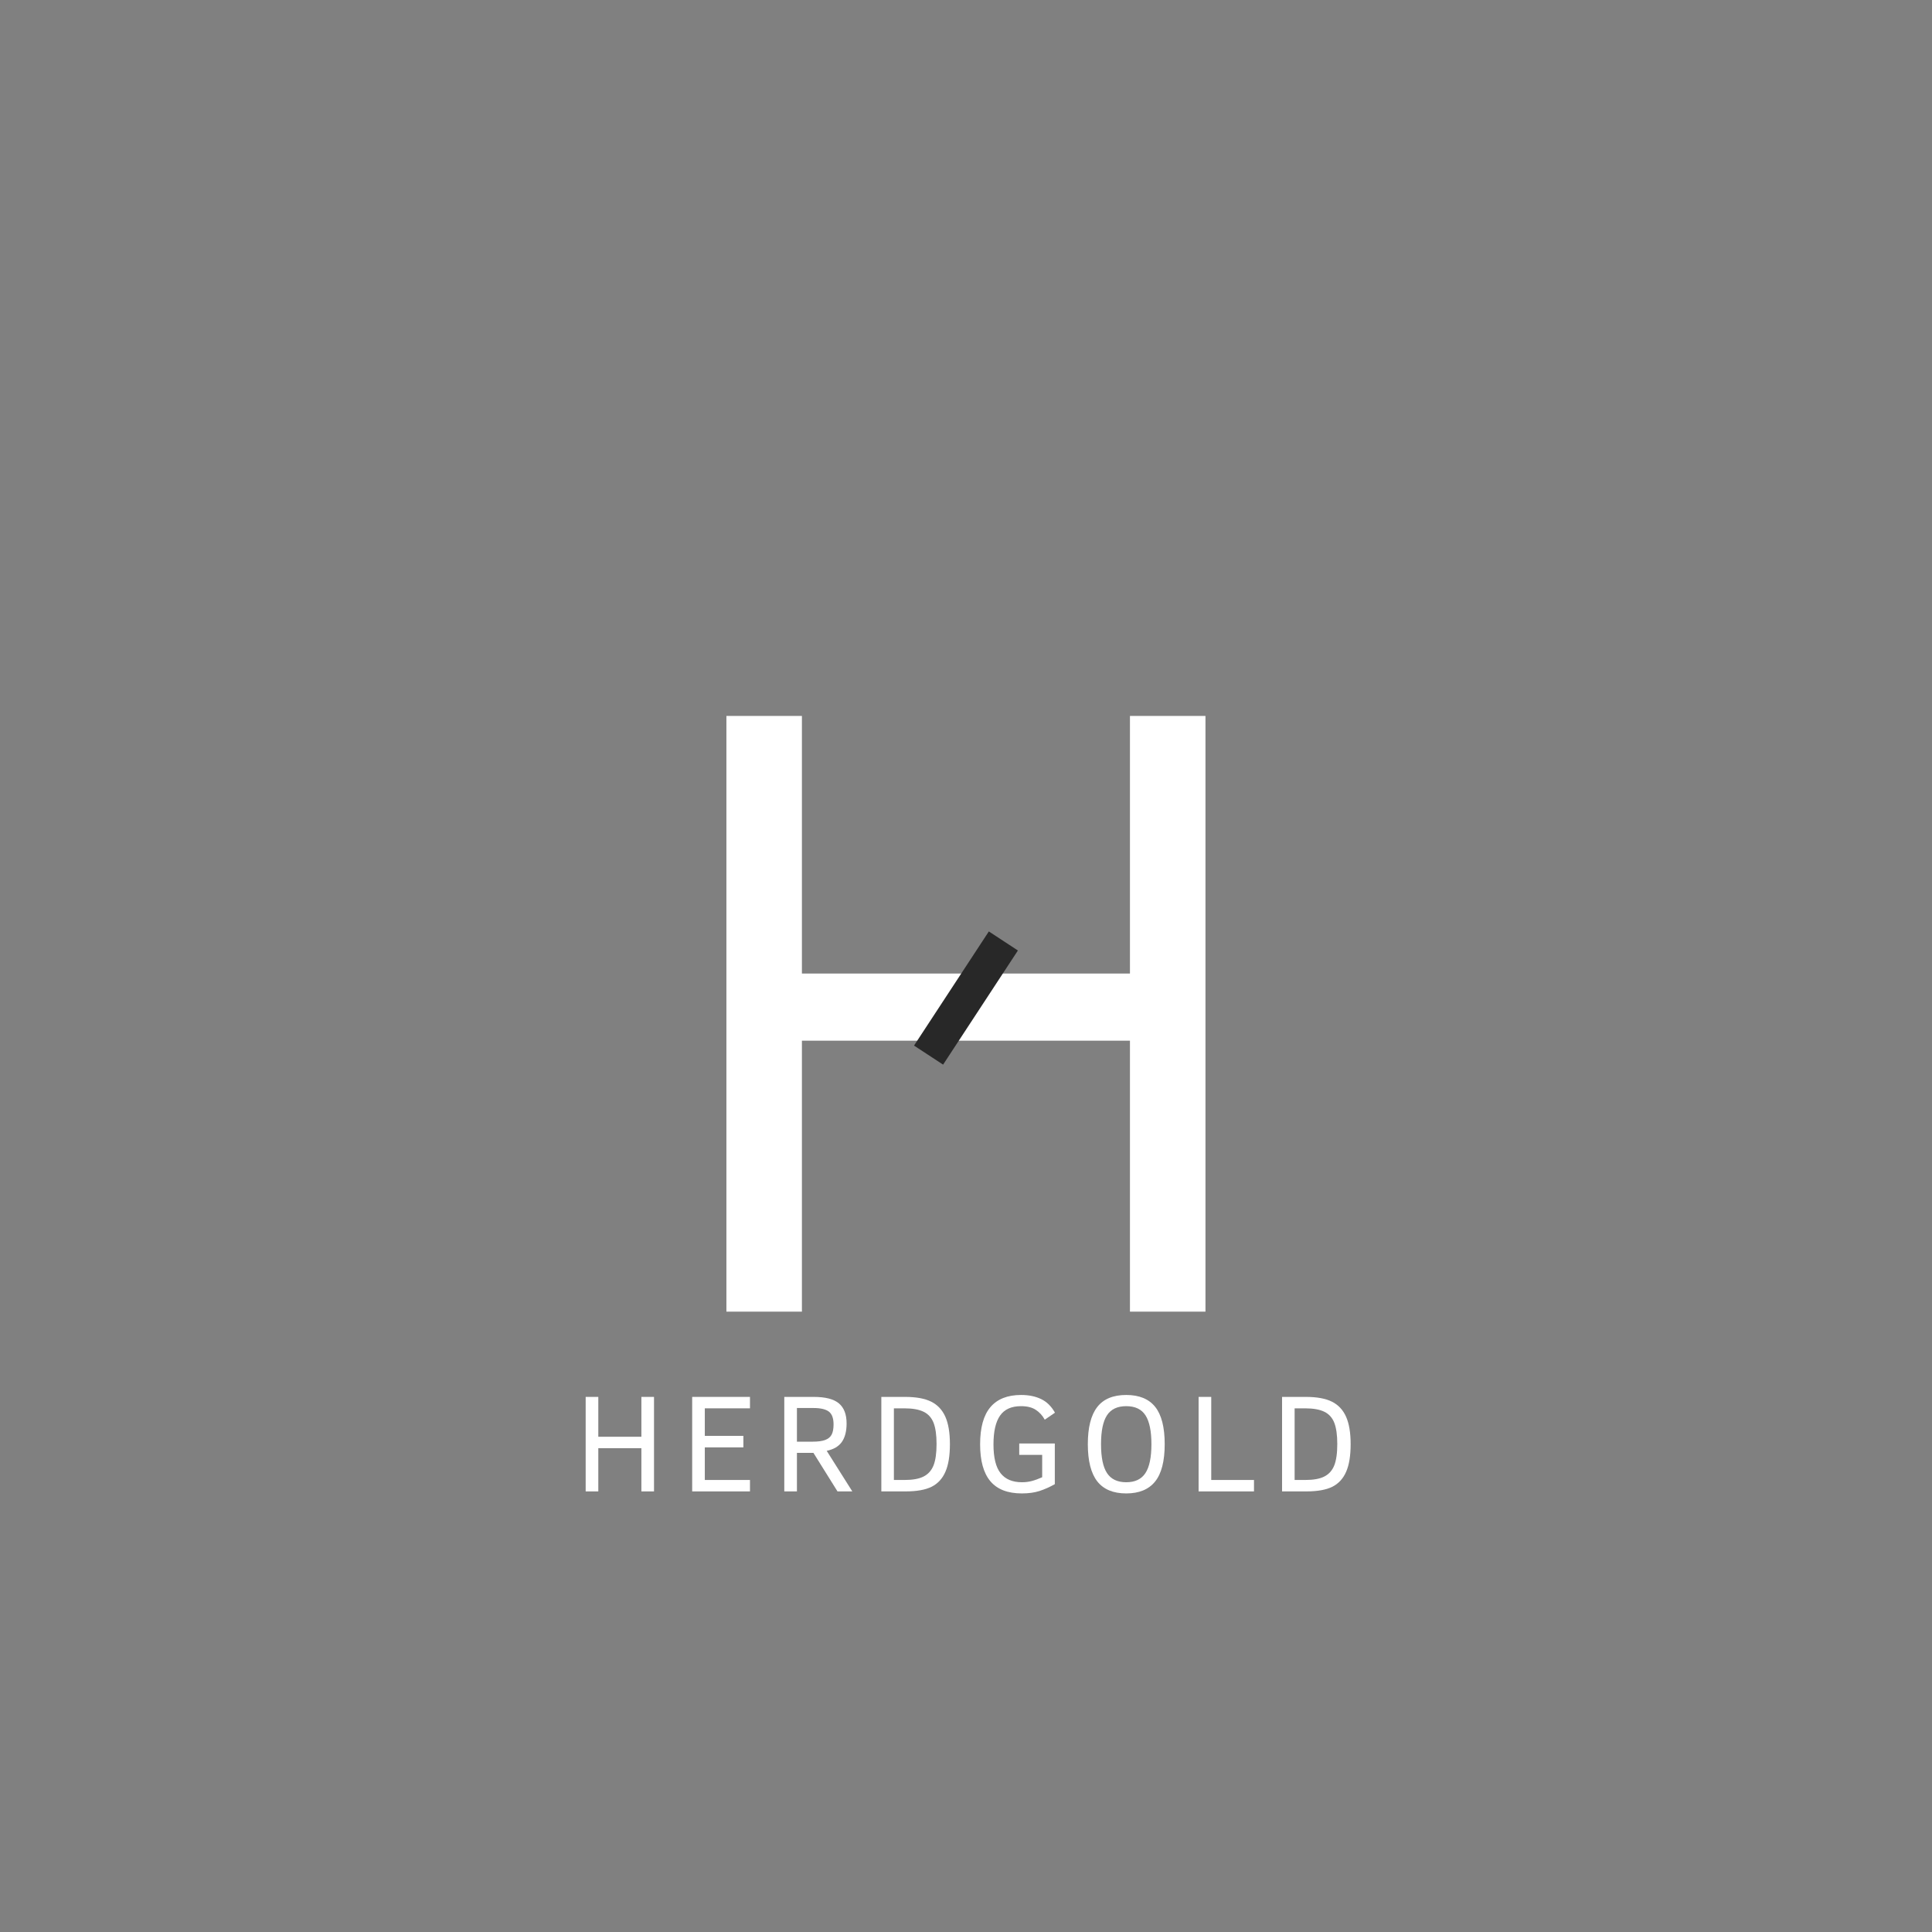 <svg xmlns="http://www.w3.org/2000/svg" xmlns:xlink="http://www.w3.org/1999/xlink" width="500" zoomAndPan="magnify" viewBox="0 0 375 375" height="500" preserveAspectRatio="xMidYMid meet" version="1.0"><rect x="0" y="0" width="375" height="375" fill="#808080" stroke="none"/><defs><g/></defs><g fill="#ffffff" fill-opacity="1"><g transform="translate(111.272, 289.482)"><g><path d="M 13.219 0 L 13.219 -8.391 L 4.859 -8.391 L 4.859 0 L 2.406 0 L 2.406 -18.344 L 4.859 -18.344 L 4.859 -10.609 L 13.219 -10.609 L 13.219 -18.344 L 15.672 -18.344 L 15.672 0 Z M 13.219 0 "/></g></g></g><g fill="#ffffff" fill-opacity="1"><g transform="translate(131.945, 289.482)"><g><path d="M 2.406 0 L 2.406 -18.344 L 13.625 -18.344 L 13.625 -16.125 L 4.859 -16.125 L 4.859 -10.781 L 12.344 -10.781 L 12.344 -8.547 L 4.859 -8.547 L 4.859 -2.219 L 13.625 -2.219 L 13.625 0 Z M 2.406 0 "/></g></g></g><g fill="#ffffff" fill-opacity="1"><g transform="translate(149.824, 289.482)"><g><path d="M 12.734 0 L 8.062 -7.484 L 4.859 -7.484 L 4.859 0 L 2.406 0 L 2.406 -18.344 L 8.109 -18.344 C 10.391 -18.344 12.023 -17.922 13.016 -17.078 C 14.004 -16.242 14.5 -14.945 14.5 -13.188 C 14.5 -11.688 14.195 -10.5 13.594 -9.625 C 12.988 -8.75 12.004 -8.164 10.641 -7.875 L 15.609 0 Z M 11.969 -13 C 11.969 -14.207 11.66 -15.039 11.047 -15.5 C 10.43 -15.957 9.441 -16.188 8.078 -16.188 L 4.859 -16.188 L 4.859 -9.656 L 7.922 -9.656 C 8.953 -9.656 9.758 -9.766 10.344 -9.984 C 10.926 -10.203 11.344 -10.547 11.594 -11.016 C 11.844 -11.492 11.969 -12.156 11.969 -13 Z M 11.969 -13 "/></g></g></g><g fill="#ffffff" fill-opacity="1"><g transform="translate(168.816, 289.482)"><g><path d="M 15.562 -9.172 C 15.562 -6.922 15.27 -5.133 14.688 -3.812 C 14.113 -2.488 13.223 -1.52 12.016 -0.906 C 10.805 -0.301 9.109 0 6.922 0 L 2.25 0 L 2.25 -18.344 L 6.859 -18.344 C 9.004 -18.344 10.691 -18.035 11.922 -17.422 C 13.16 -16.805 14.078 -15.832 14.672 -14.5 C 15.266 -13.164 15.562 -11.391 15.562 -9.172 Z M 12.969 -9.203 C 12.969 -10.953 12.773 -12.32 12.391 -13.312 C 12.004 -14.301 11.363 -15.016 10.469 -15.453 C 9.57 -15.898 8.328 -16.125 6.734 -16.125 L 4.688 -16.125 L 4.688 -2.219 L 6.734 -2.219 C 8.336 -2.219 9.578 -2.441 10.453 -2.891 C 11.336 -3.336 11.977 -4.051 12.375 -5.031 C 12.77 -6.02 12.969 -7.41 12.969 -9.203 Z M 12.969 -9.203 "/></g></g></g><g fill="#ffffff" fill-opacity="1"><g transform="translate(188.536, 289.482)"><g><path d="M 14.25 -13.922 C 13.812 -14.723 13.234 -15.359 12.516 -15.828 C 11.805 -16.305 10.848 -16.547 9.641 -16.547 C 7.785 -16.547 6.43 -15.938 5.578 -14.719 C 4.723 -13.5 4.297 -11.633 4.297 -9.125 C 4.297 -6.551 4.758 -4.68 5.688 -3.516 C 6.613 -2.359 7.988 -1.781 9.812 -1.781 C 10.52 -1.781 11.176 -1.863 11.781 -2.031 C 12.395 -2.195 13.051 -2.438 13.75 -2.75 L 13.75 -7.094 L 9.297 -7.094 L 9.297 -9.297 L 16.203 -9.297 L 16.203 -1.406 C 15.203 -0.844 14.207 -0.398 13.219 -0.078 C 12.238 0.234 11.102 0.391 9.812 0.391 C 7.062 0.391 5.02 -0.398 3.688 -1.984 C 2.363 -3.566 1.703 -5.953 1.703 -9.141 C 1.703 -12.379 2.367 -14.785 3.703 -16.359 C 5.035 -17.93 7.02 -18.719 9.656 -18.719 C 11.156 -18.719 12.453 -18.453 13.547 -17.922 C 14.641 -17.398 15.535 -16.52 16.234 -15.281 Z M 14.25 -13.922 "/></g></g></g><g fill="#ffffff" fill-opacity="1"><g transform="translate(209.568, 289.482)"><g><path d="M 16.5 -9.172 C 16.5 -5.879 15.879 -3.461 14.641 -1.922 C 13.398 -0.379 11.531 0.391 9.031 0.391 C 6.508 0.391 4.633 -0.391 3.406 -1.953 C 2.188 -3.523 1.578 -5.93 1.578 -9.172 C 1.578 -12.391 2.18 -14.785 3.391 -16.359 C 4.598 -17.93 6.477 -18.719 9.031 -18.719 C 11.551 -18.719 13.426 -17.945 14.656 -16.406 C 15.883 -14.863 16.5 -12.453 16.5 -9.172 Z M 13.922 -9.172 C 13.922 -11.703 13.539 -13.562 12.781 -14.75 C 12.02 -15.945 10.77 -16.547 9.031 -16.547 C 7.301 -16.547 6.051 -15.945 5.281 -14.75 C 4.52 -13.562 4.141 -11.703 4.141 -9.172 C 4.141 -6.617 4.523 -4.75 5.297 -3.562 C 6.078 -2.375 7.32 -1.781 9.031 -1.781 C 10.738 -1.781 11.977 -2.367 12.75 -3.547 C 13.531 -4.723 13.922 -6.598 13.922 -9.172 Z M 13.922 -9.172 "/></g></g></g><g fill="#ffffff" fill-opacity="1"><g transform="translate(230.242, 289.482)"><g><path d="M 2.406 0 L 2.406 -18.344 L 4.859 -18.344 L 4.859 -2.219 L 13.156 -2.219 L 13.156 0 Z M 2.406 0 "/></g></g></g><g fill="#ffffff" fill-opacity="1"><g transform="translate(246.597, 289.482)"><g><path d="M 15.562 -9.172 C 15.562 -6.922 15.27 -5.133 14.688 -3.812 C 14.113 -2.488 13.223 -1.52 12.016 -0.906 C 10.805 -0.301 9.109 0 6.922 0 L 2.25 0 L 2.25 -18.344 L 6.859 -18.344 C 9.004 -18.344 10.691 -18.035 11.922 -17.422 C 13.16 -16.805 14.078 -15.832 14.672 -14.5 C 15.266 -13.164 15.562 -11.391 15.562 -9.172 Z M 12.969 -9.203 C 12.969 -10.953 12.773 -12.32 12.391 -13.312 C 12.004 -14.301 11.363 -15.016 10.469 -15.453 C 9.57 -15.898 8.328 -16.125 6.734 -16.125 L 4.688 -16.125 L 4.688 -2.219 L 6.734 -2.219 C 8.336 -2.219 9.578 -2.441 10.453 -2.891 C 11.336 -3.336 11.977 -4.051 12.375 -5.031 C 12.77 -6.02 12.969 -7.41 12.969 -9.203 Z M 12.969 -9.203 "/></g></g></g><g fill="#ffffff" fill-opacity="1"><g transform="translate(127.151, 254.589)"><g><path d="M 106.828 -115.625 L 106.828 0 L 92.172 0 L 92.172 -52.594 L 28.5 -52.594 L 28.5 0 L 13.844 0 L 13.844 -115.625 L 28.5 -115.625 L 28.5 -65.625 L 92.172 -65.625 L 92.172 -115.625 Z M 106.828 -115.625 "/></g></g></g><path stroke-linecap="butt" transform="matrix(0.411, -0.627, 0.627, 0.411, 177.411, 202.945)" fill="none" stroke-linejoin="miter" d="M -0.001 4.502 L 35.332 4.5 " stroke="#282828" stroke-width="9" stroke-opacity="1" stroke-miterlimit="4"/></svg>